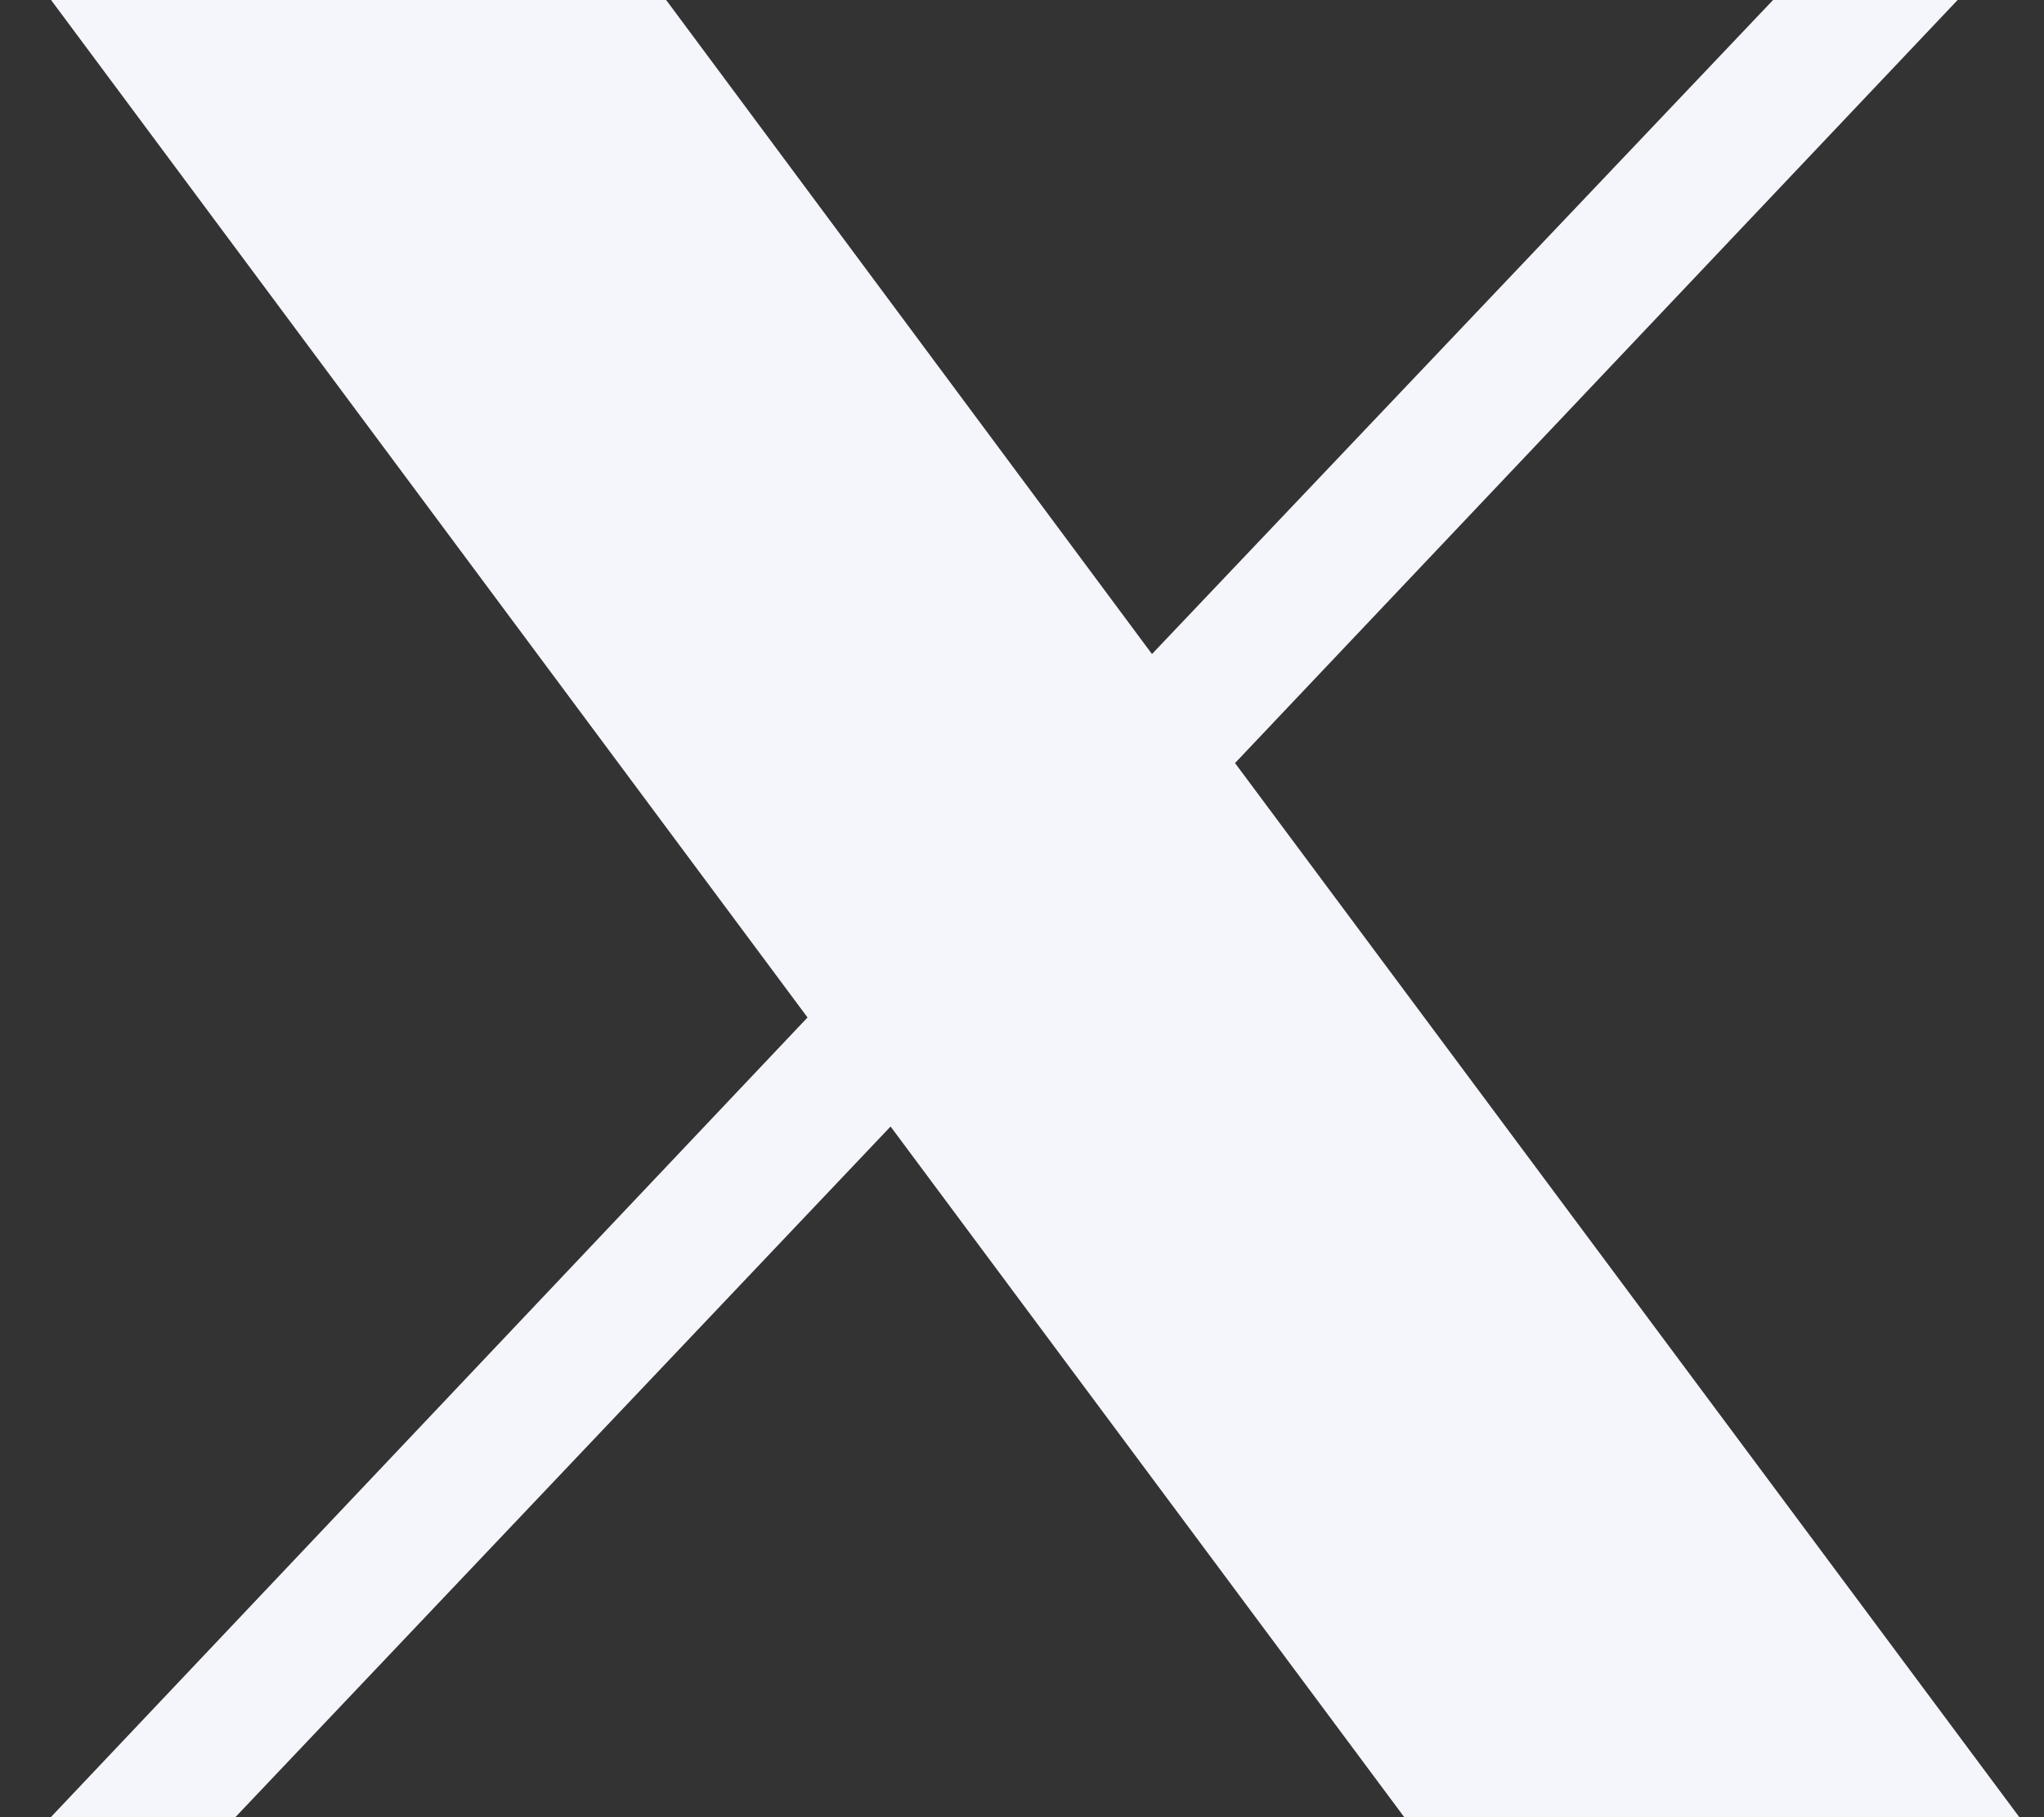 <svg width="27" height="24" viewBox="0 0 27 24" fill="none" xmlns="http://www.w3.org/2000/svg">
<rect x="0" y="0" width="27" height="24" fill="#333333" stroke="none"/>
<path d="M16.314 10.078L25.861 -0.002H23.423L15.217 8.638L8.798 -0.002H0.673L10.667 13.438L0.673 23.998H3.111L11.764 14.878L18.548 23.998H26.673L16.314 10.078Z" fill="#F5F5FC"/>
</svg>
